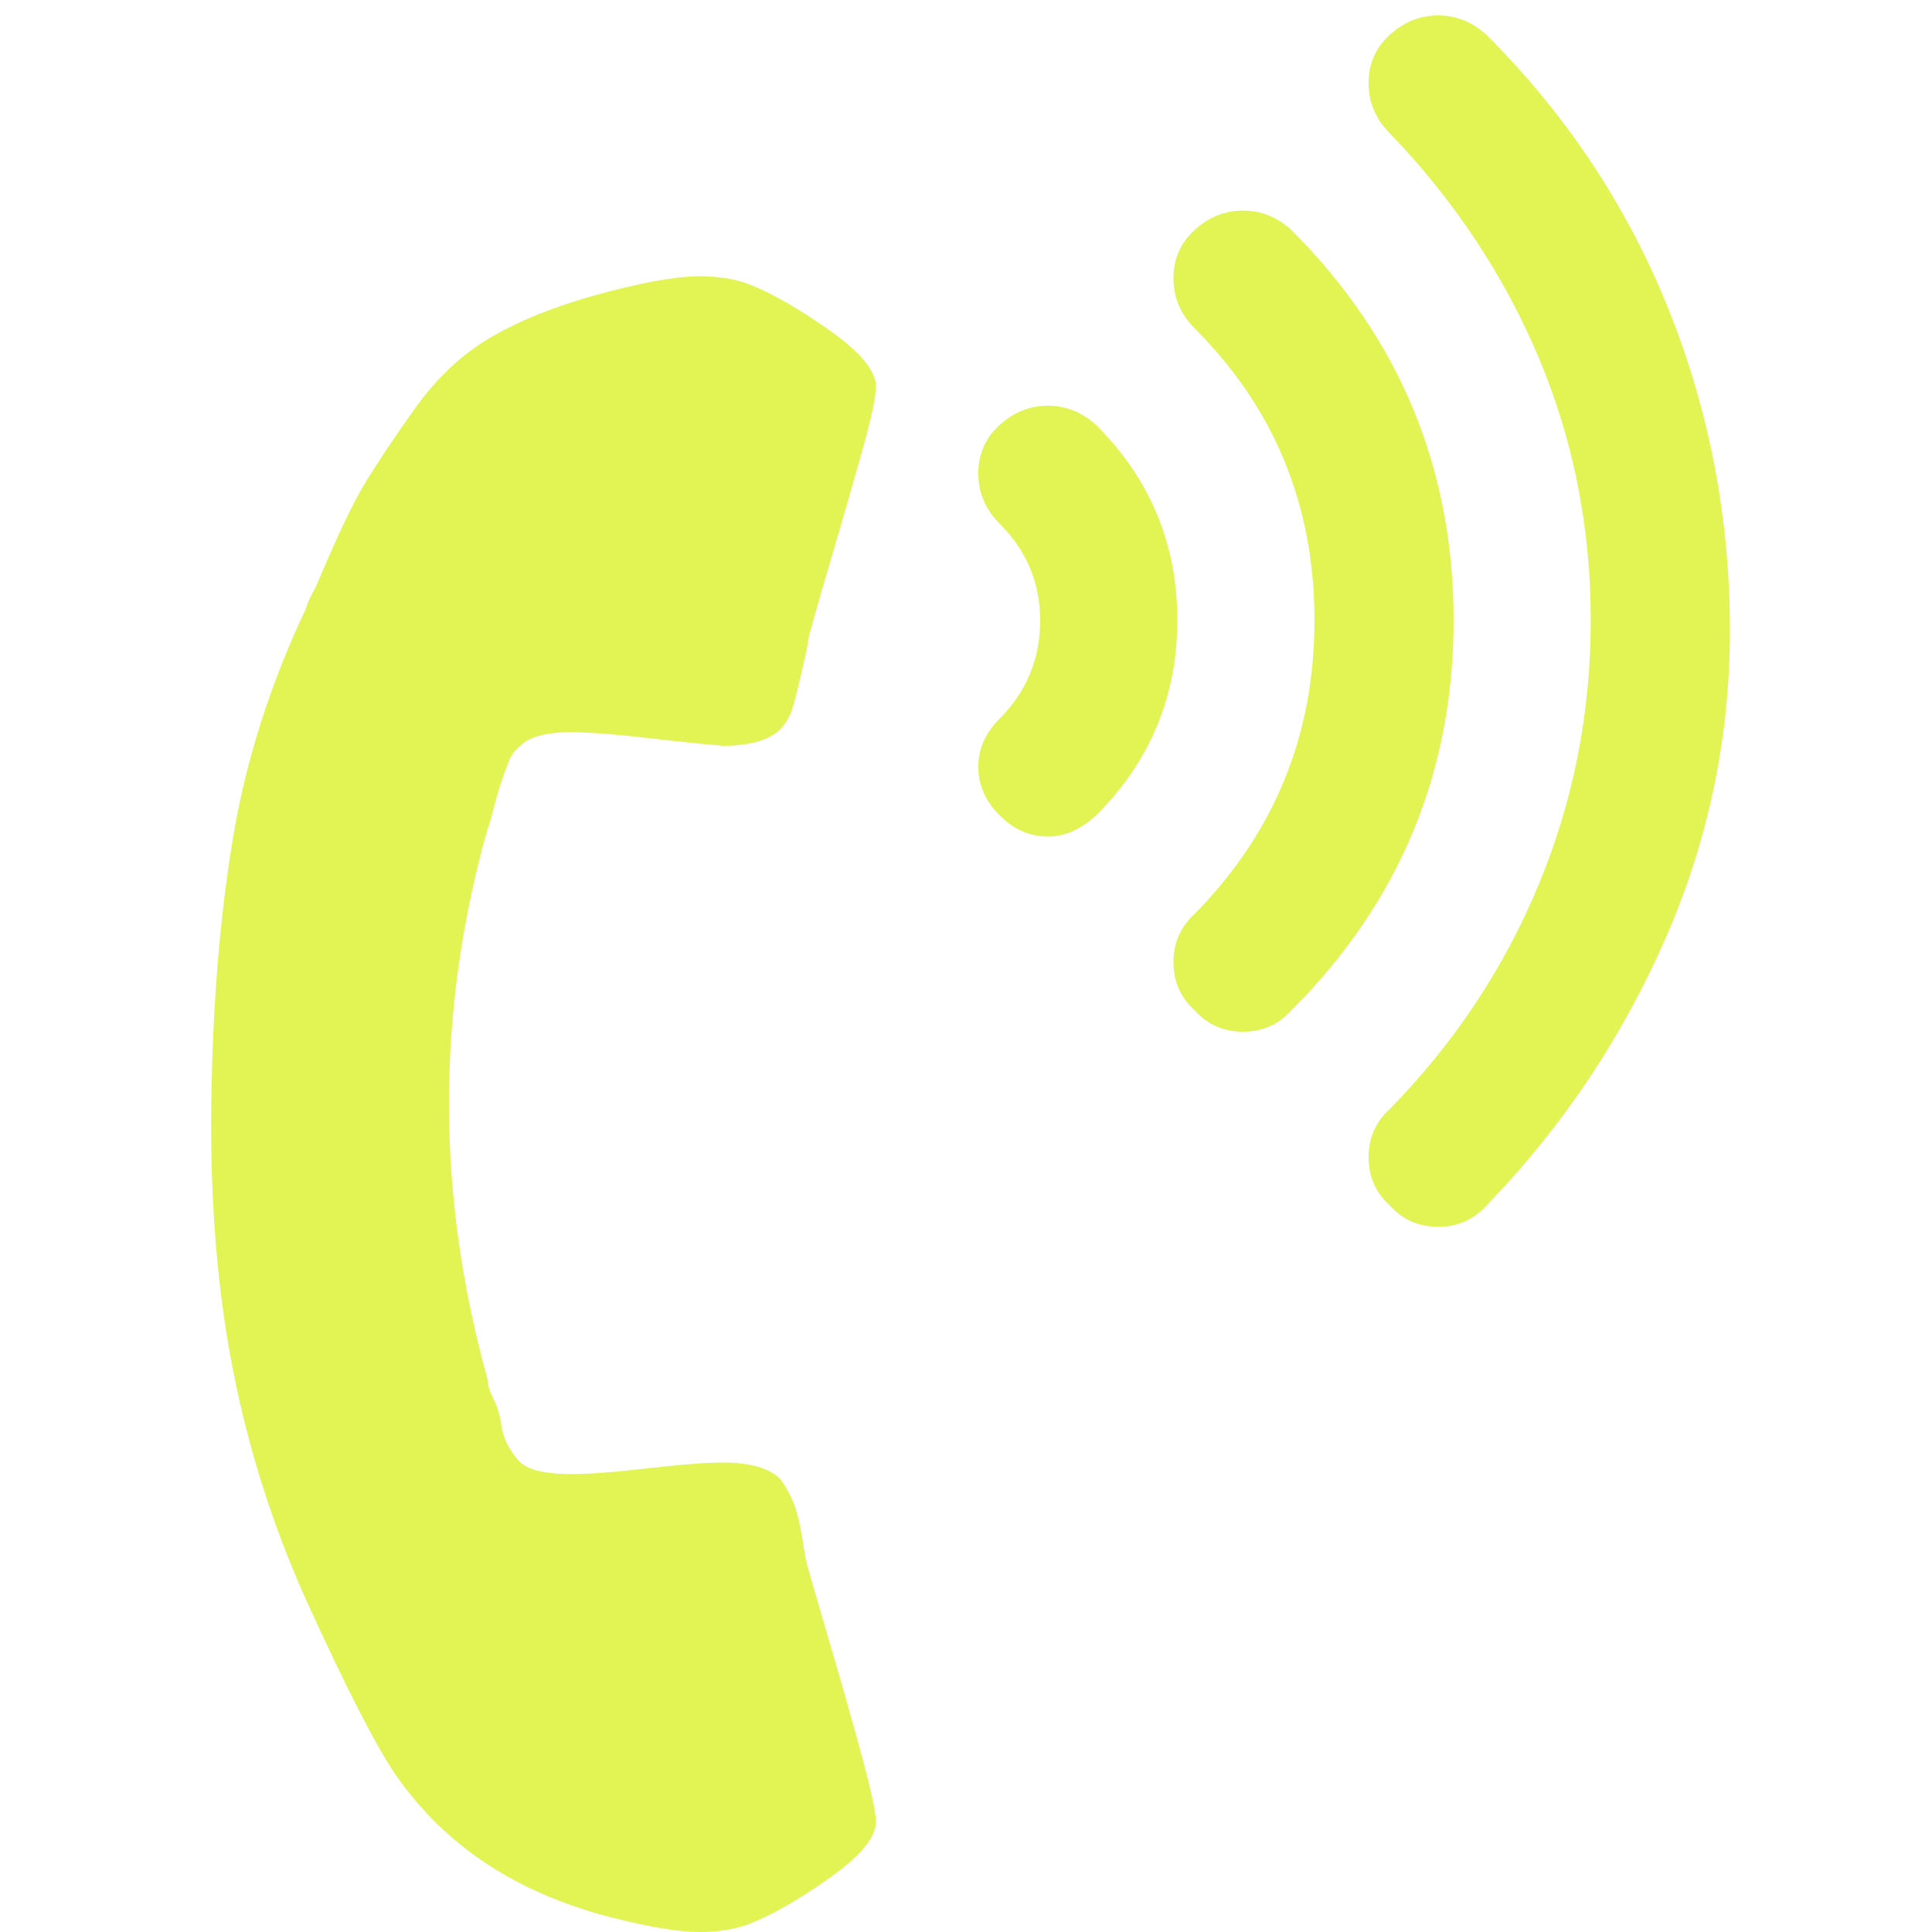 <?xml version="1.0" ?><svg version="1.1" xmlns="http://www.w3.org/2000/svg" width="250" height="250" viewBox="0 0 25 32">
<path style="fill:#e1f454" d="M11.008 30.176q0-0.224-0.224-1.056t-0.544-1.92-0.352-1.216q-0.032-0.064-0.096-0.48t-0.16-0.64-0.224-0.384q-0.288-0.256-0.928-0.256-0.416 0-1.248 0.096t-1.28 0.096q-0.608 0-0.832-0.192-0.096-0.096-0.192-0.256t-0.128-0.384-0.128-0.416-0.096-0.32q-0.64-2.304-0.64-4.576t0.64-4.544q0.032-0.064 0.096-0.32t0.128-0.448 0.128-0.352 0.192-0.256q0.224-0.224 0.832-0.224 0.448 0 1.28 0.096t1.248 0.128q0.64 0 0.928-0.256 0.16-0.16 0.224-0.384t0.16-0.64 0.096-0.48q0.032-0.16 0.352-1.248t0.544-1.888 0.224-1.056q0-0.384-0.768-0.928t-1.344-0.768q-0.352-0.128-0.8-0.128-0.608 0-1.76 0.32-1.024 0.288-1.728 0.704t-1.248 1.184-0.832 1.248-0.8 1.696q-0.128 0.224-0.16 0.352-0.896 1.888-1.216 3.84t-0.352 4.352 0.352 4.384 1.216 3.84q0.992 2.176 1.472 2.88 1.12 1.632 3.2 2.272l0.096 0.032q1.152 0.32 1.76 0.32 0.448 0 0.8-0.128 0.576-0.224 1.344-0.768t0.768-0.928zM13.856 13.856q-0.448 0-0.8-0.352t-0.352-0.8 0.352-0.8q0.672-0.672 0.672-1.632 0-0.928-0.672-1.6-0.352-0.352-0.352-0.832t0.352-0.8 0.8-0.32 0.8 0.32q1.344 1.344 1.344 3.232t-1.344 3.232q-0.384 0.352-0.8 0.352zM17.088 17.088q-0.48 0-0.8-0.352-0.352-0.32-0.352-0.8t0.352-0.8q1.984-2.016 1.984-4.864t-1.984-4.832q-0.352-0.352-0.352-0.832t0.352-0.8 0.8-0.32 0.8 0.32q2.688 2.688 2.688 6.464t-2.688 6.464q-0.32 0.352-0.8 0.352zM20.32 20.32q-0.48 0-0.8-0.352-0.352-0.32-0.352-0.8t0.352-0.8q1.6-1.632 2.464-3.712t0.864-4.384-0.864-4.352-2.464-3.712q-0.352-0.352-0.352-0.832t0.352-0.8 0.8-0.32 0.8 0.32q1.952 1.952 2.976 4.448t1.056 5.248-1.056 5.248-2.976 4.448q-0.32 0.352-0.8 0.352z"></path>
</svg>
